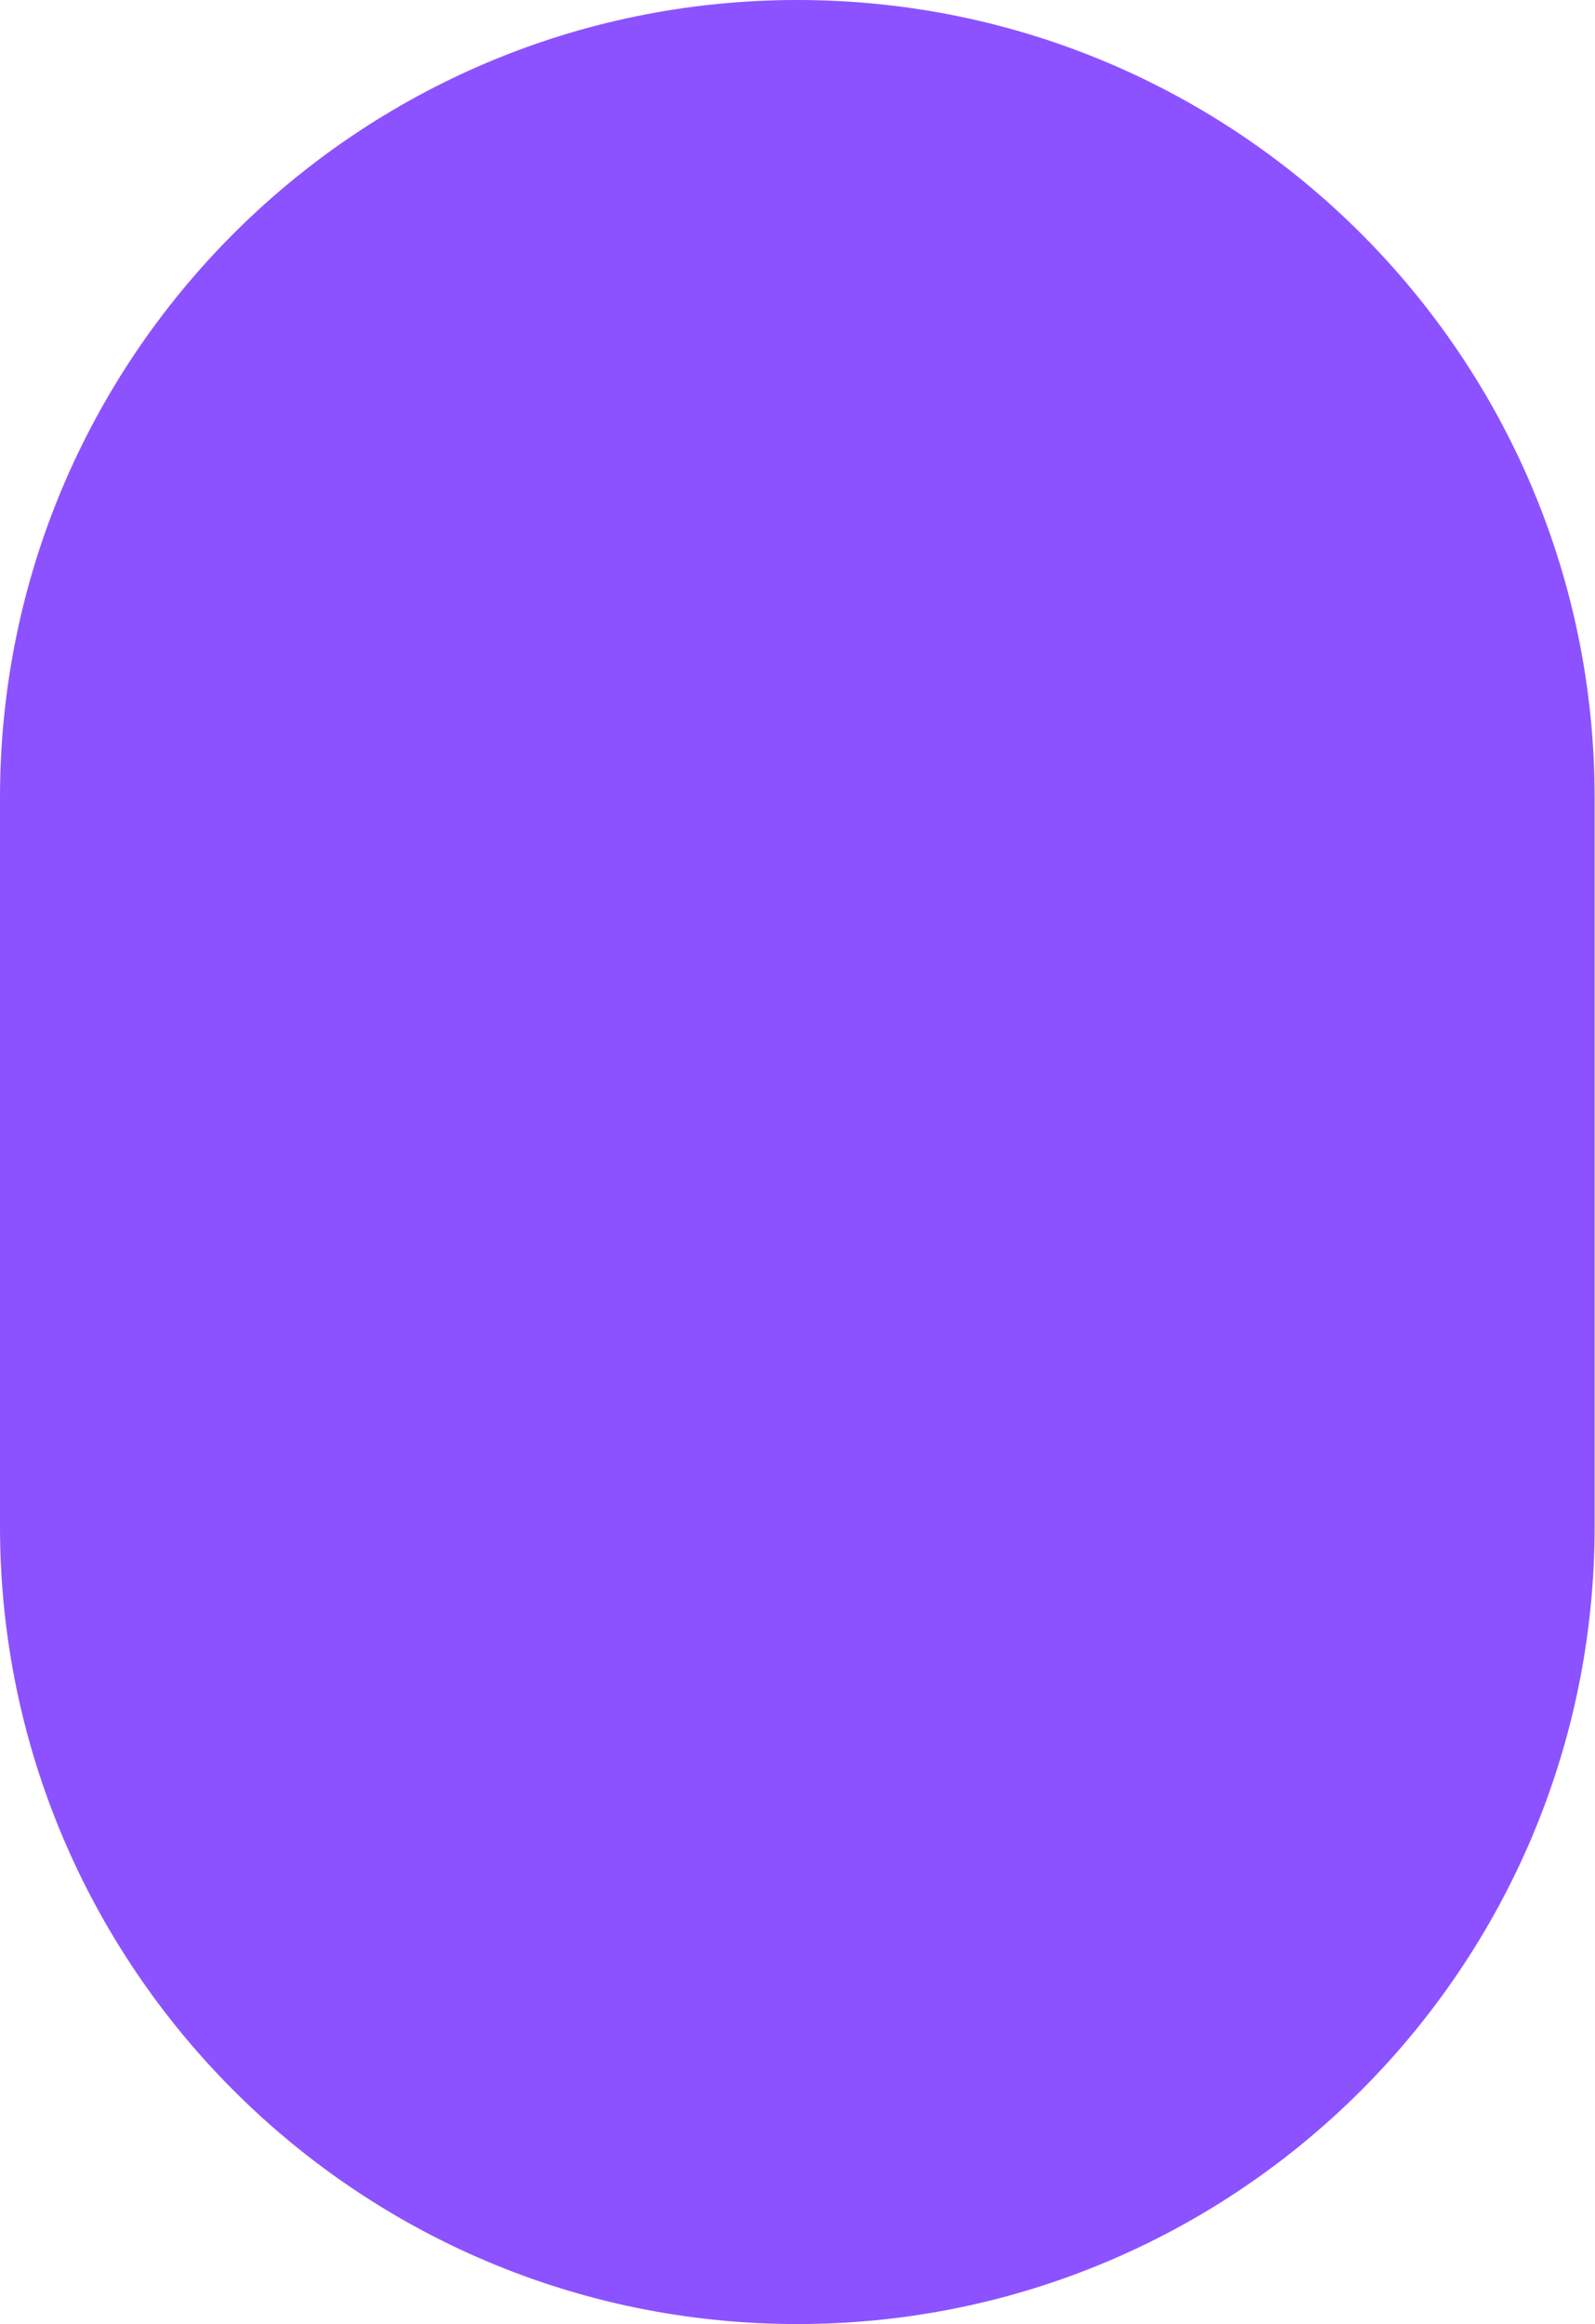 <?xml version="1.0" encoding="UTF-8" standalone="no"?><svg xmlns="http://www.w3.org/2000/svg" xmlns:xlink="http://www.w3.org/1999/xlink" fill="#8c52ff" height="251.4" preserveAspectRatio="xMidYMid meet" version="1" viewBox="0.0 0.0 172.6 251.4" width="172.6" zoomAndPan="magnify"><g id="change1_1"><path d="M86.28,251.38L86.28,251.38C38.63,251.38,0,212.75,0,165.09V86.28C0,38.63,38.63,0,86.28,0h0 c47.65,0,86.28,38.63,86.28,86.28v78.81C172.57,212.75,133.94,251.38,86.28,251.38z"/></g></svg>